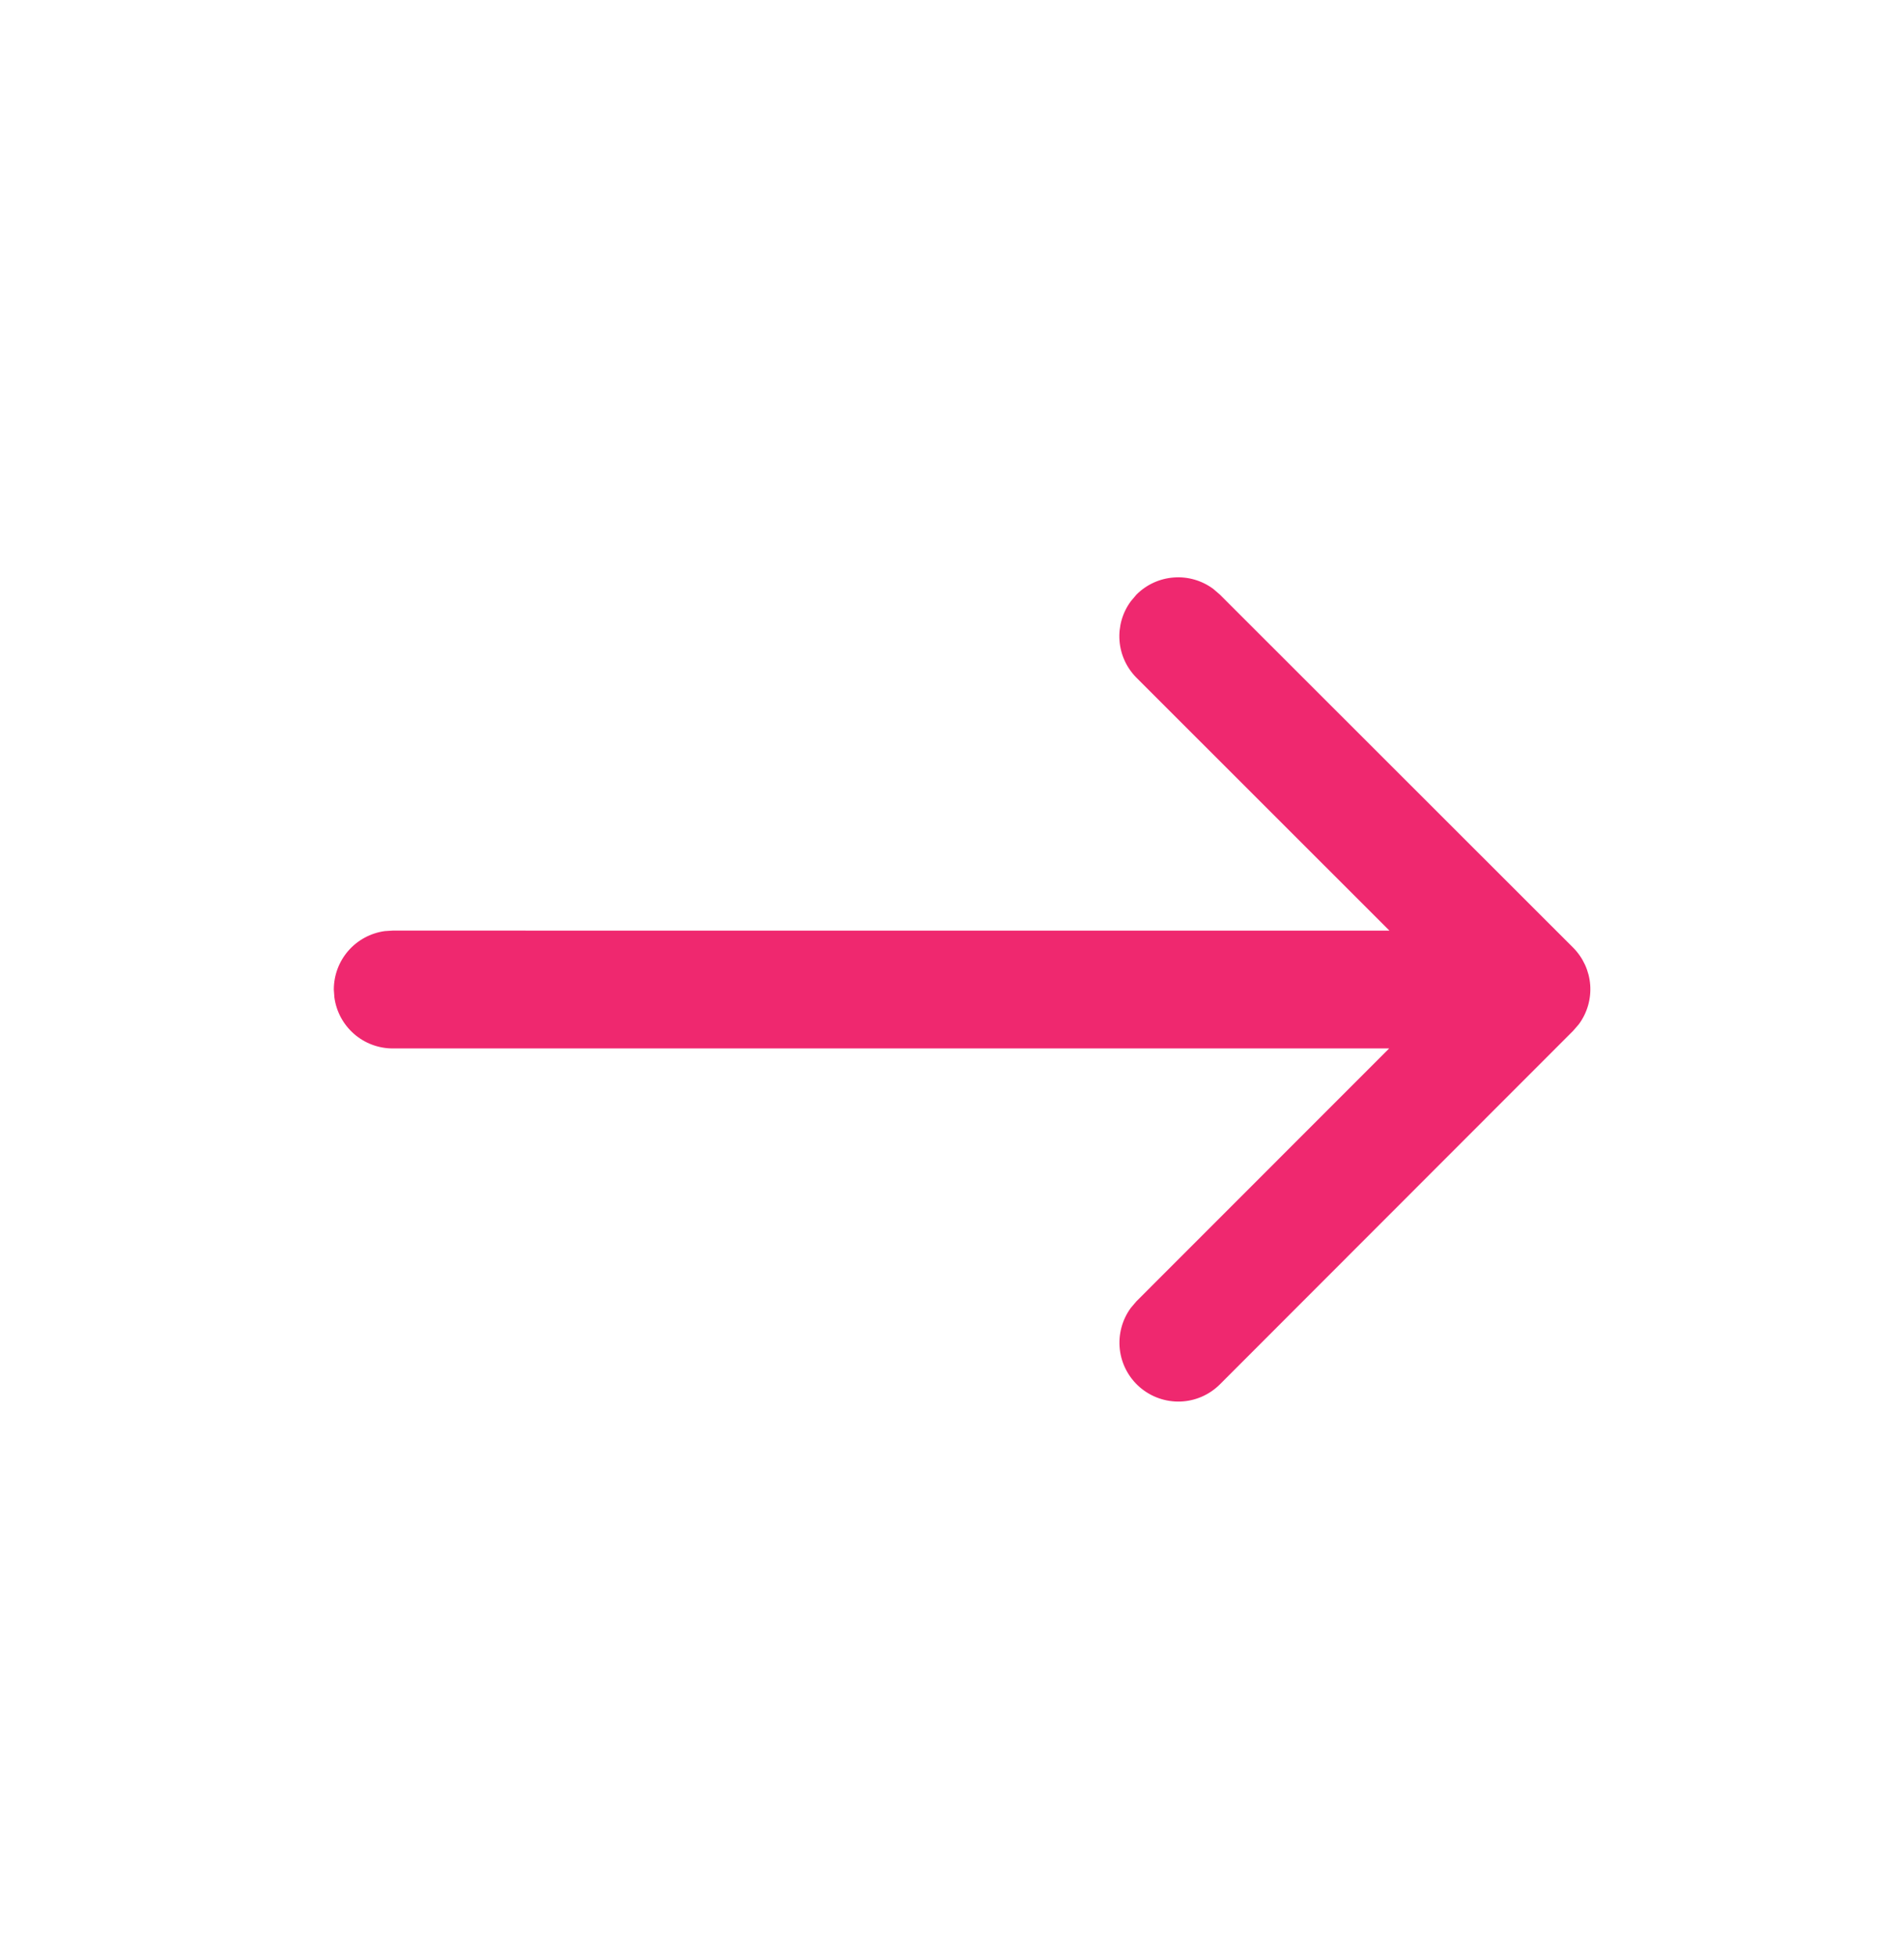 <svg width="37" height="38" viewBox="0 0 37 38" fill="none" xmlns="http://www.w3.org/2000/svg">
<path d="M6.498 19.38L6.487 19.227C6.487 18.951 6.587 18.683 6.769 18.474C6.95 18.266 7.202 18.13 7.476 18.092L7.632 18.082L27.001 18.083L22.087 13.171C21.893 12.977 21.775 12.72 21.755 12.447C21.735 12.174 21.813 11.902 21.976 11.682L22.085 11.553C22.279 11.359 22.536 11.241 22.81 11.221C23.084 11.2 23.355 11.279 23.576 11.442L23.704 11.552L30.57 18.413C30.763 18.607 30.881 18.863 30.902 19.137C30.922 19.41 30.844 19.681 30.681 19.902L30.57 20.03L23.704 26.901C23.5 27.104 23.226 27.223 22.939 27.233C22.651 27.243 22.37 27.144 22.151 26.956C21.933 26.768 21.794 26.505 21.761 26.219C21.729 25.933 21.805 25.645 21.976 25.412L22.085 25.284L26.995 20.372H7.632C7.355 20.372 7.087 20.271 6.879 20.089C6.67 19.906 6.535 19.654 6.498 19.38Z" fill="#EF286F"/>
</svg>
